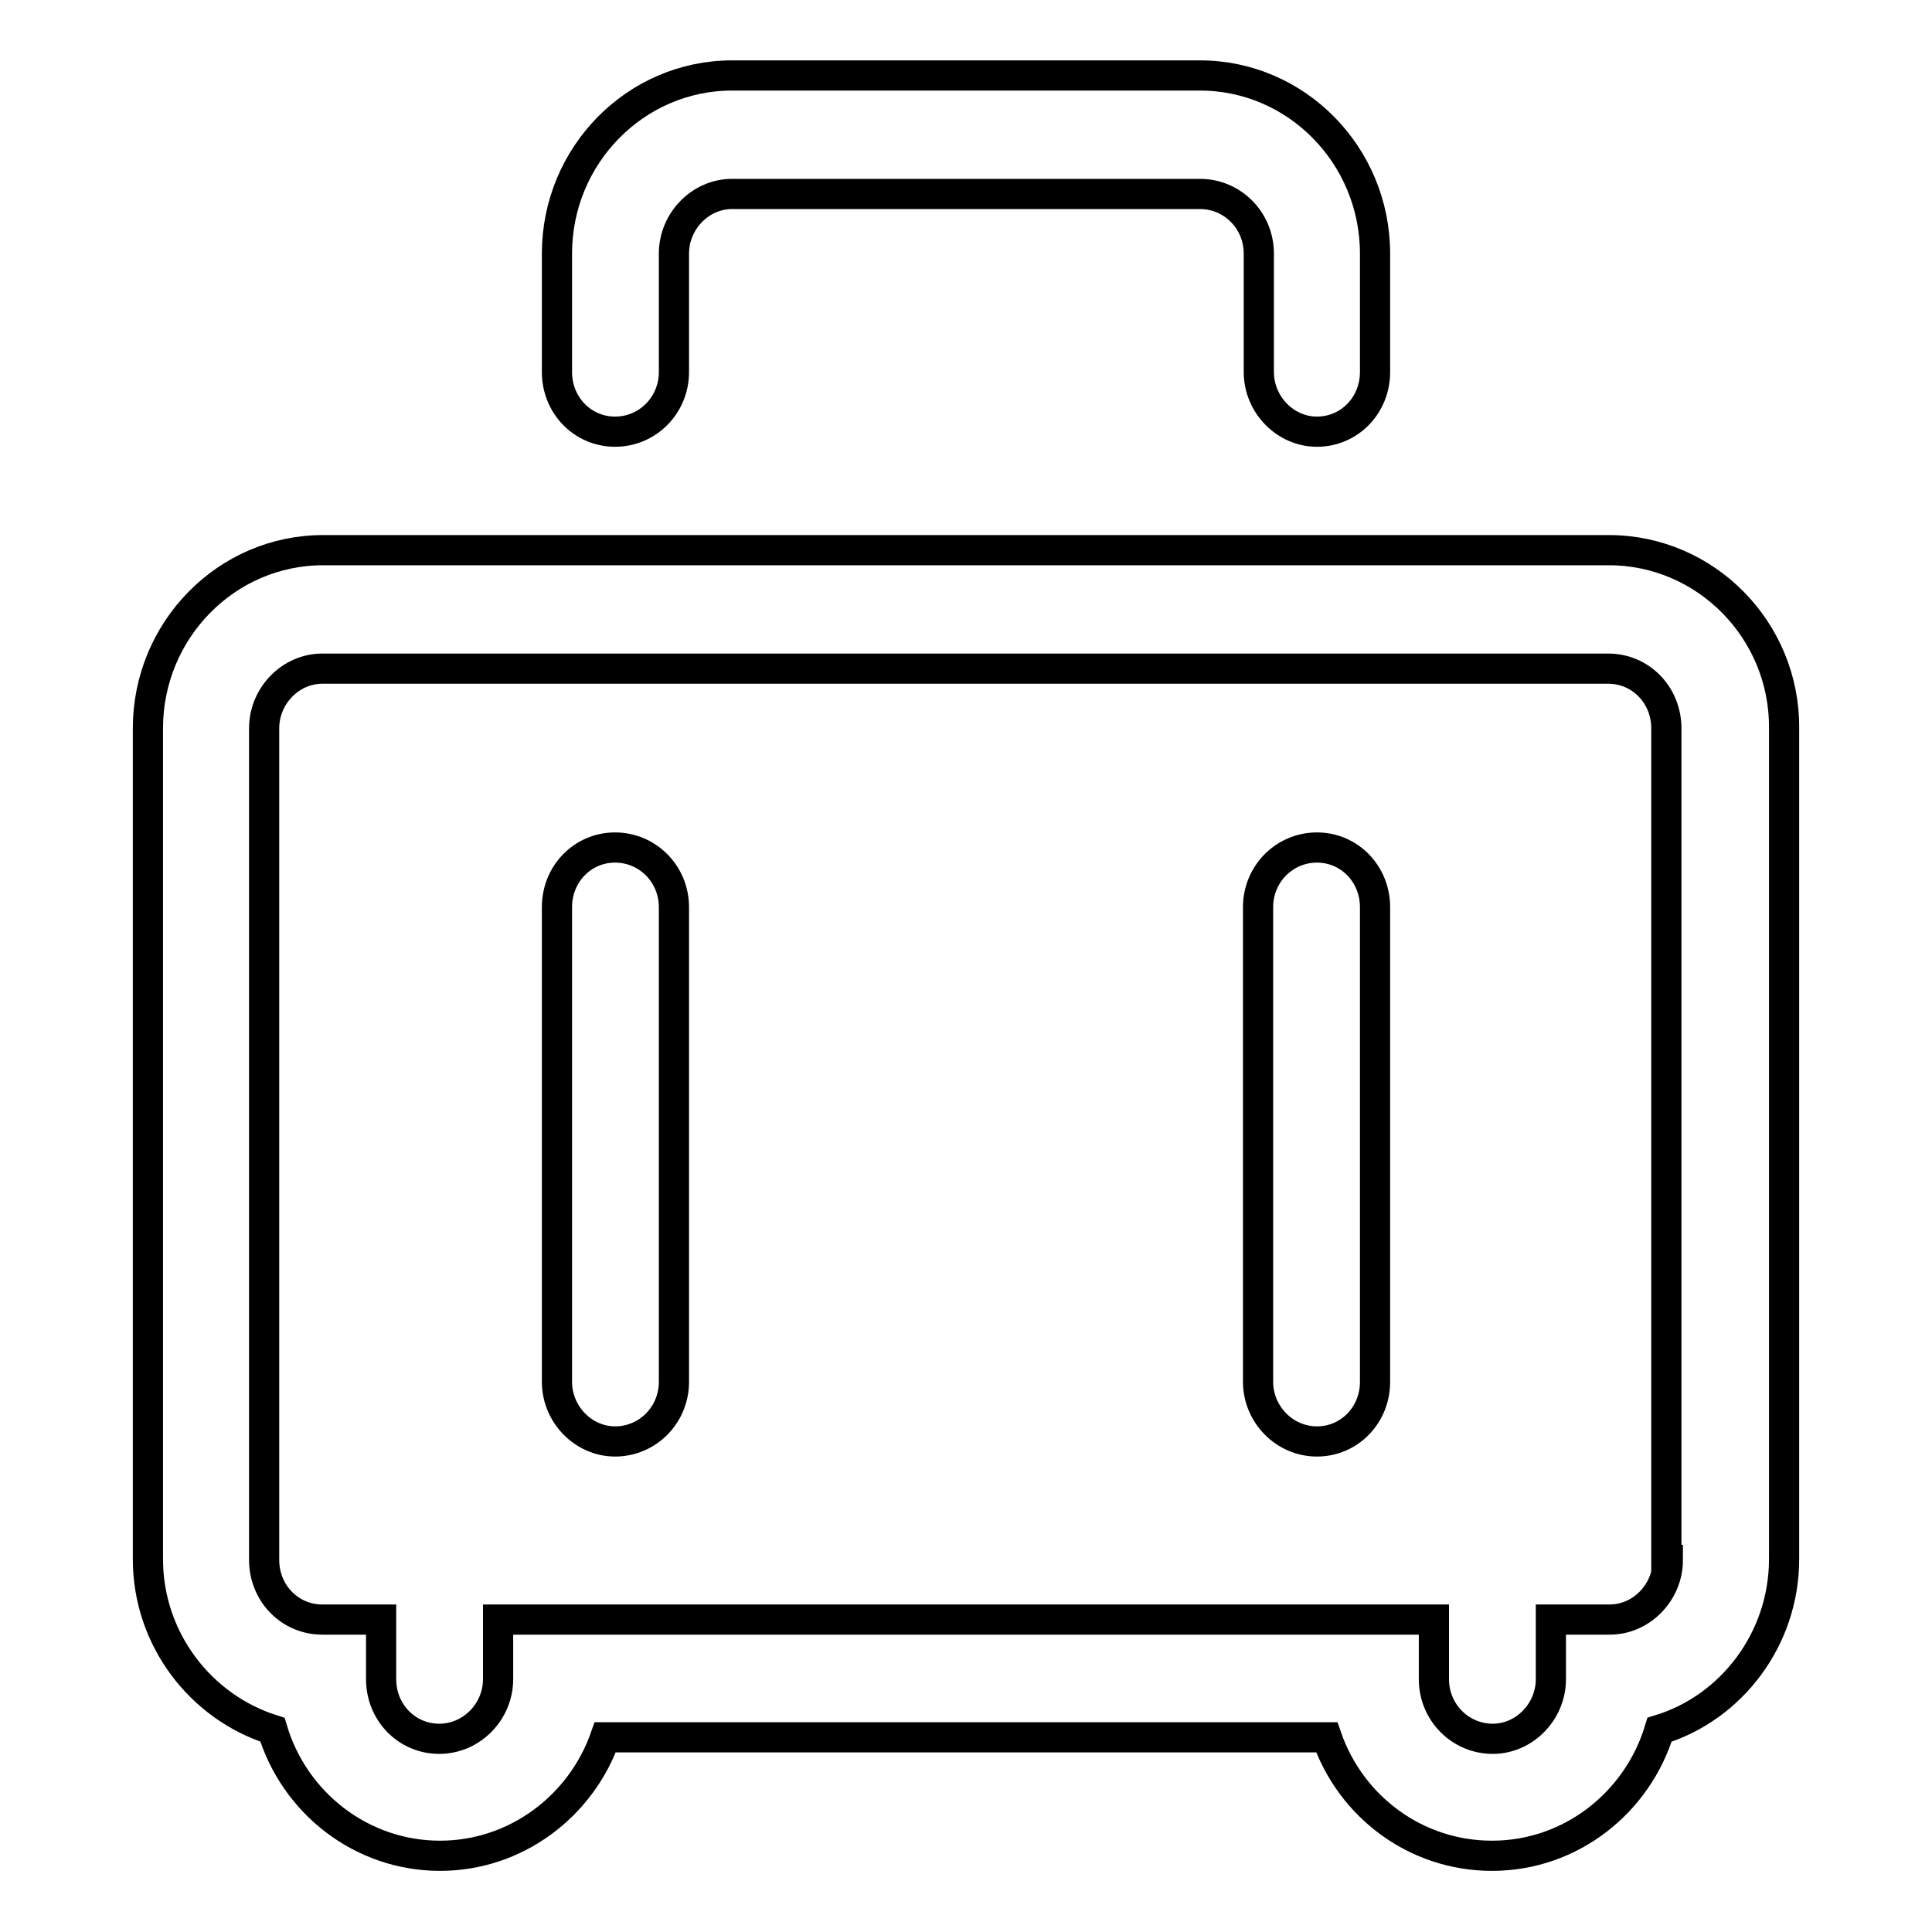 <?xml version="1.0" encoding="utf-8"?>
<!-- Svg Vector Icons : http://www.onlinewebfonts.com/icon -->
<!DOCTYPE svg PUBLIC "-//W3C//DTD SVG 1.1//EN" "http://www.w3.org/Graphics/SVG/1.1/DTD/svg11.dtd">
<svg version="1.1" xmlns="http://www.w3.org/2000/svg" xmlns:xlink="http://www.w3.org/1999/xlink" x="0px" y="0px" viewBox="0 0 256 256" enable-background="new 0 0 256 256" xml:space="preserve">
<g> <path stroke-width="4" fill-opacity="0" stroke="#000000"  d="M213.2,72.9H42.8c-12.8,0-23.2,10.6-23.2,23.6v110.1c0,10.6,7,19.6,16.5,22.6c2.9,9.7,11.8,16.7,22.2,16.7 c10.1,0,18.7-6.6,21.9-15.7h95.6c3.2,9.2,11.8,15.7,21.9,15.7c10.5,0,19.3-7.1,22.2-16.7c9.5-2.9,16.5-12,16.5-22.6V96.5 C236.5,83.5,226,72.9,213.2,72.9L213.2,72.9z M221,206.7c0,4.3-3.5,7.9-7.7,7.9h-7.8v7.9c0,4.3-3.5,7.9-7.7,7.9 c-4.3,0-7.8-3.5-7.8-7.9v-7.9H66v7.9c0,4.3-3.5,7.9-7.8,7.9c-4.3,0-7.7-3.5-7.7-7.9v-7.9h-7.8c-4.3,0-7.7-3.5-7.7-7.9V96.5 c0-4.3,3.5-7.9,7.7-7.9h170.4c4.3,0,7.7,3.5,7.7,7.9V206.7L221,206.7z M81.5,57.2c4.3,0,7.8-3.5,7.8-7.9V33.6 c0-4.3,3.5-7.9,7.7-7.9h62c4.3,0,7.8,3.5,7.8,7.9v15.7c0,4.3,3.5,7.9,7.7,7.9c4.3,0,7.7-3.5,7.7-7.9V33.6c0-13-10.4-23.6-23.2-23.6 H97c-12.8,0-23.2,10.6-23.2,23.6v15.7C73.8,53.7,77.2,57.2,81.5,57.2 M81.5,112.3c-4.3,0-7.7,3.5-7.7,7.9v62.9 c0,4.3,3.5,7.9,7.7,7.9c4.3,0,7.8-3.5,7.8-7.9v-62.9C89.3,115.8,85.8,112.3,81.5,112.3 M174.5,112.3c-4.3,0-7.8,3.5-7.8,7.9v62.9 c0,4.3,3.5,7.9,7.8,7.9c4.3,0,7.7-3.5,7.7-7.9v-62.9C182.2,115.8,178.8,112.3,174.5,112.3"/></g>
</svg>